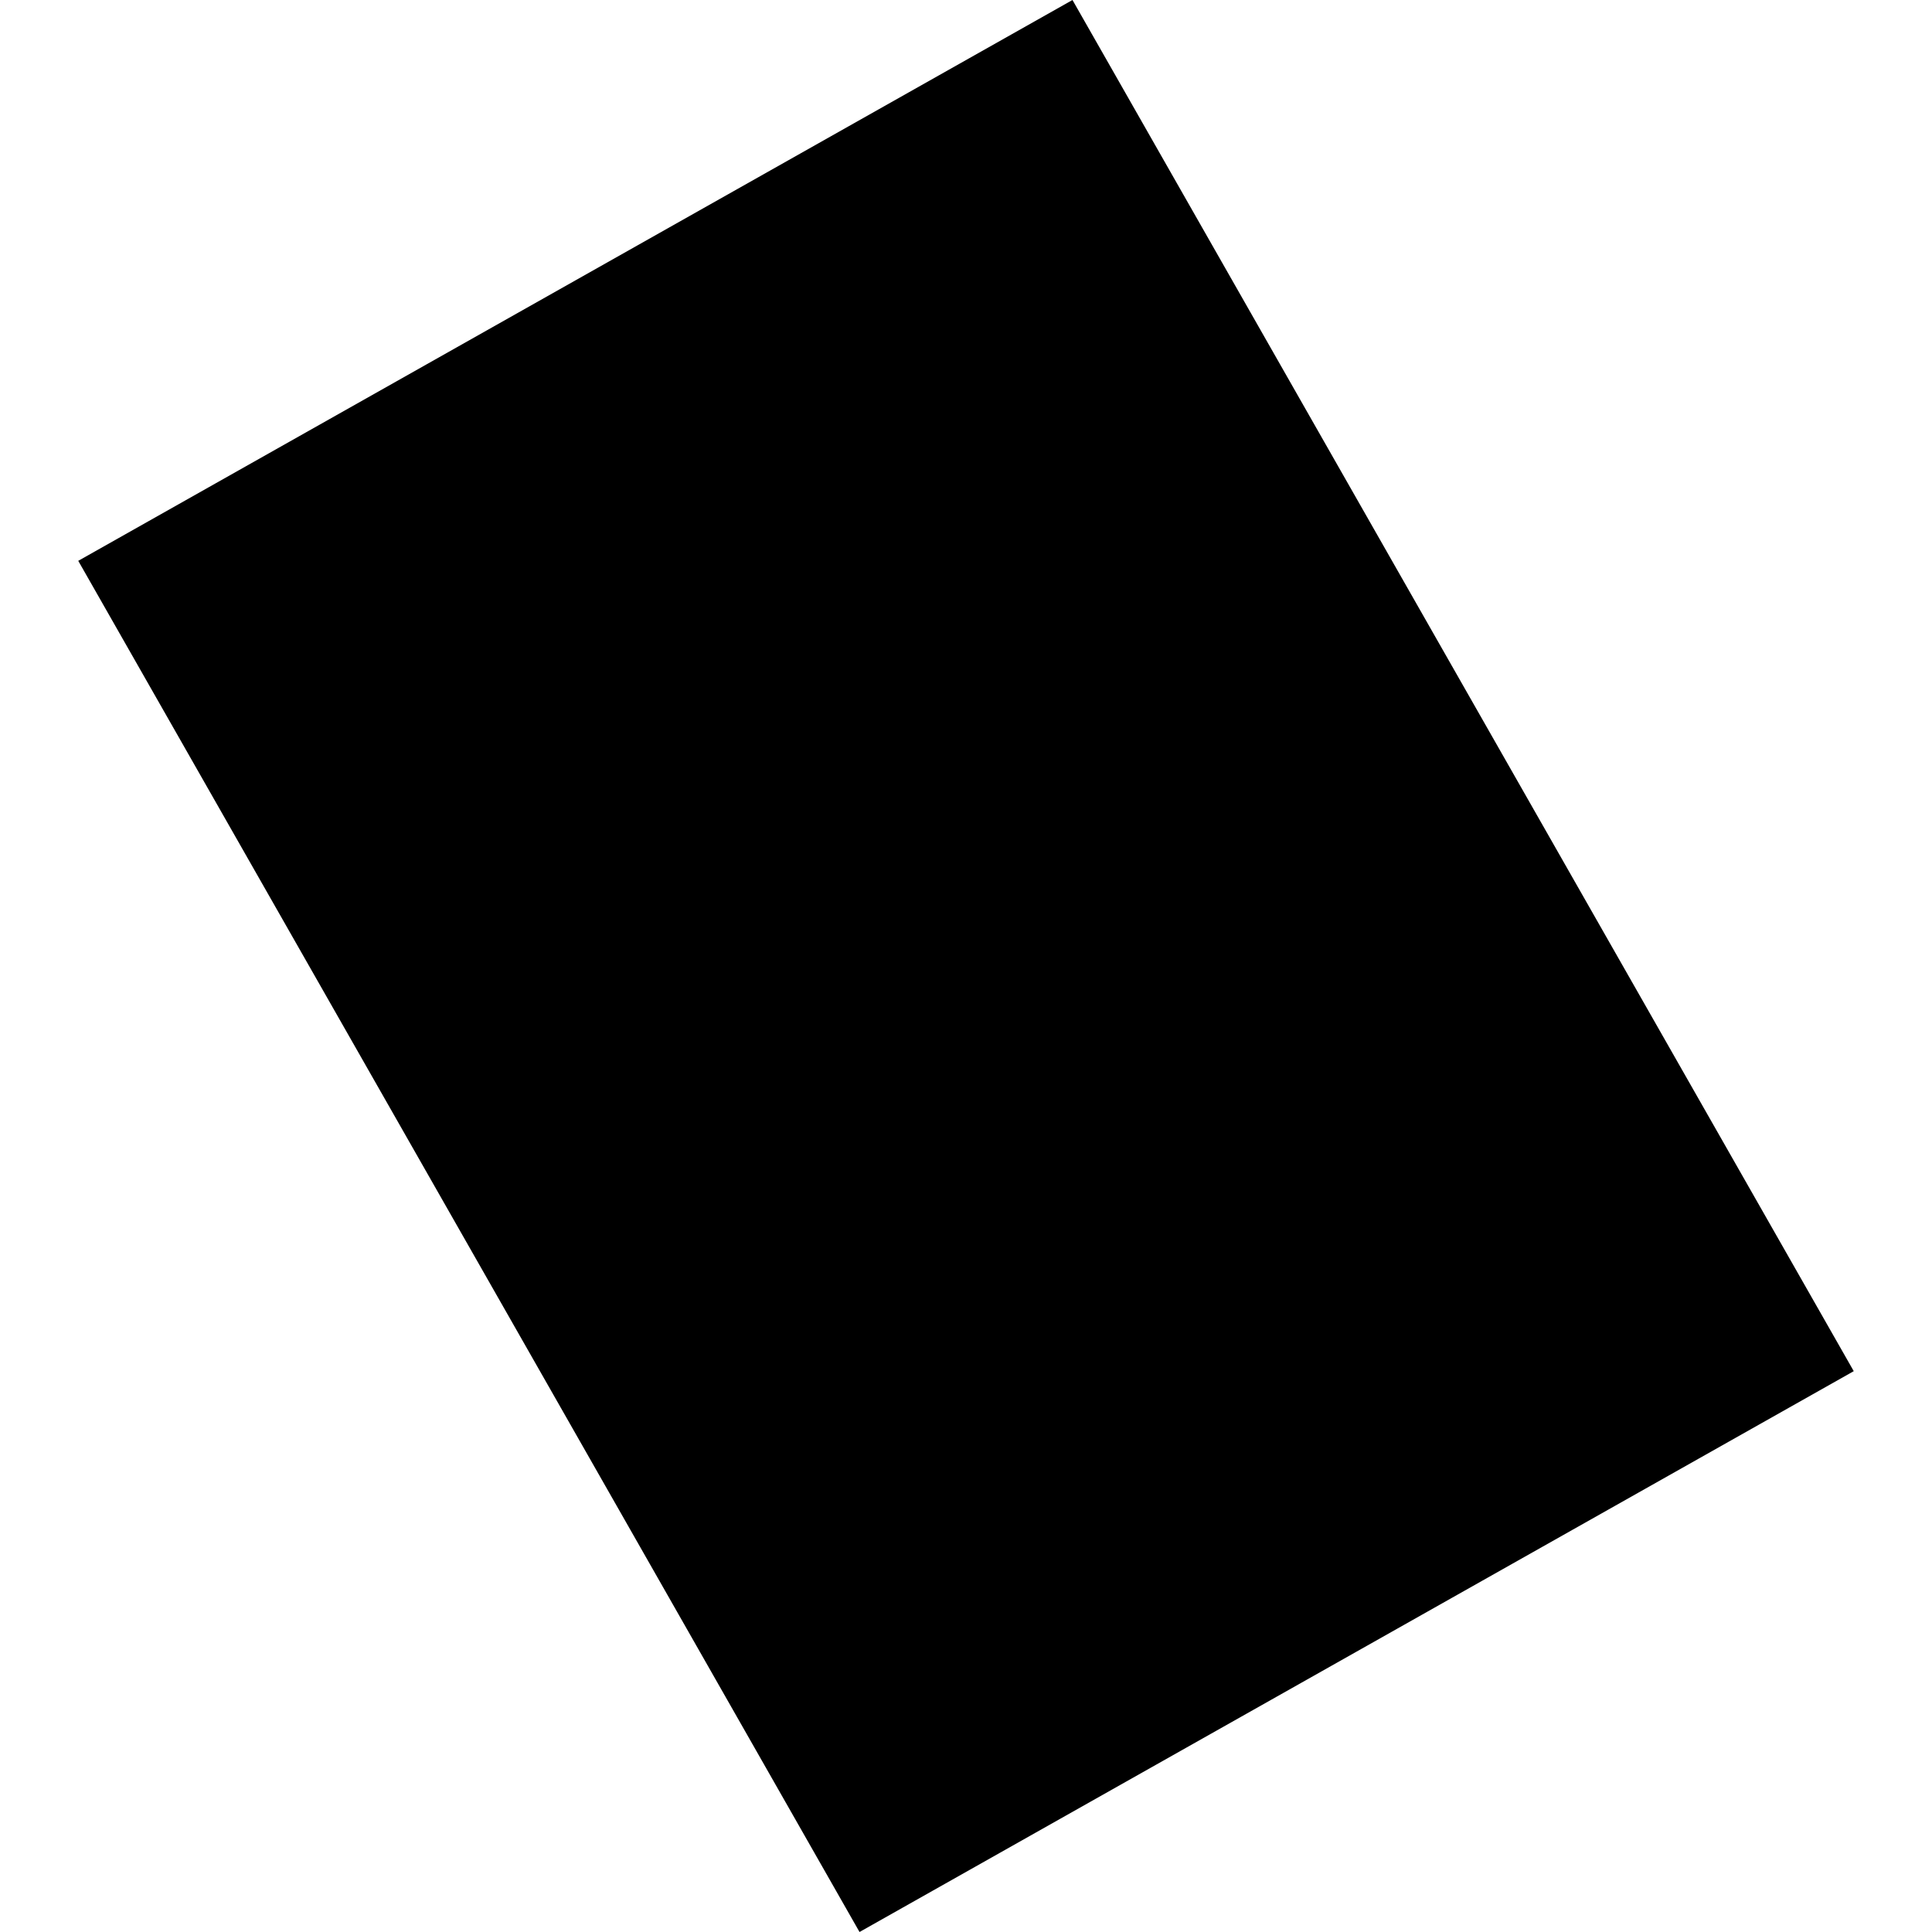 <?xml version="1.0" encoding="utf-8" standalone="no"?>
<!DOCTYPE svg PUBLIC "-//W3C//DTD SVG 1.1//EN"
  "http://www.w3.org/Graphics/SVG/1.1/DTD/svg11.dtd">
<!-- Created with matplotlib (https://matplotlib.org/) -->
<svg height="288pt" version="1.1" viewBox="0 0 288 288" width="288pt" xmlns="http://www.w3.org/2000/svg" xmlns:xlink="http://www.w3.org/1999/xlink">
 <defs>
  <style type="text/css">
*{stroke-linecap:butt;stroke-linejoin:round;}
  </style>
 </defs>
 <g id="figure_1">
  <g id="patch_1">
   <path d="M 0 288 
L 288 288 
L 288 0 
L 0 0 
z
" style="fill:none;opacity:0;"/>
  </g>
  <g id="axes_1">
   <g id="PatchCollection_1">
    <path clip-path="url(#p0d0e5235eb)" d="M 11.665 83.603 
L 128.127 288 
L 202.231 246.199 
L 276.335 204.397 
L 159.873 -0 
L 85.769 41.801 
L 11.665 83.603 
"/>
   </g>
  </g>
 </g>
 <defs>
  <clipPath id="p0d0e5235eb">
   <rect height="288" width="264.67" x="11.665" y="0"/>
  </clipPath>
 </defs>
</svg>

